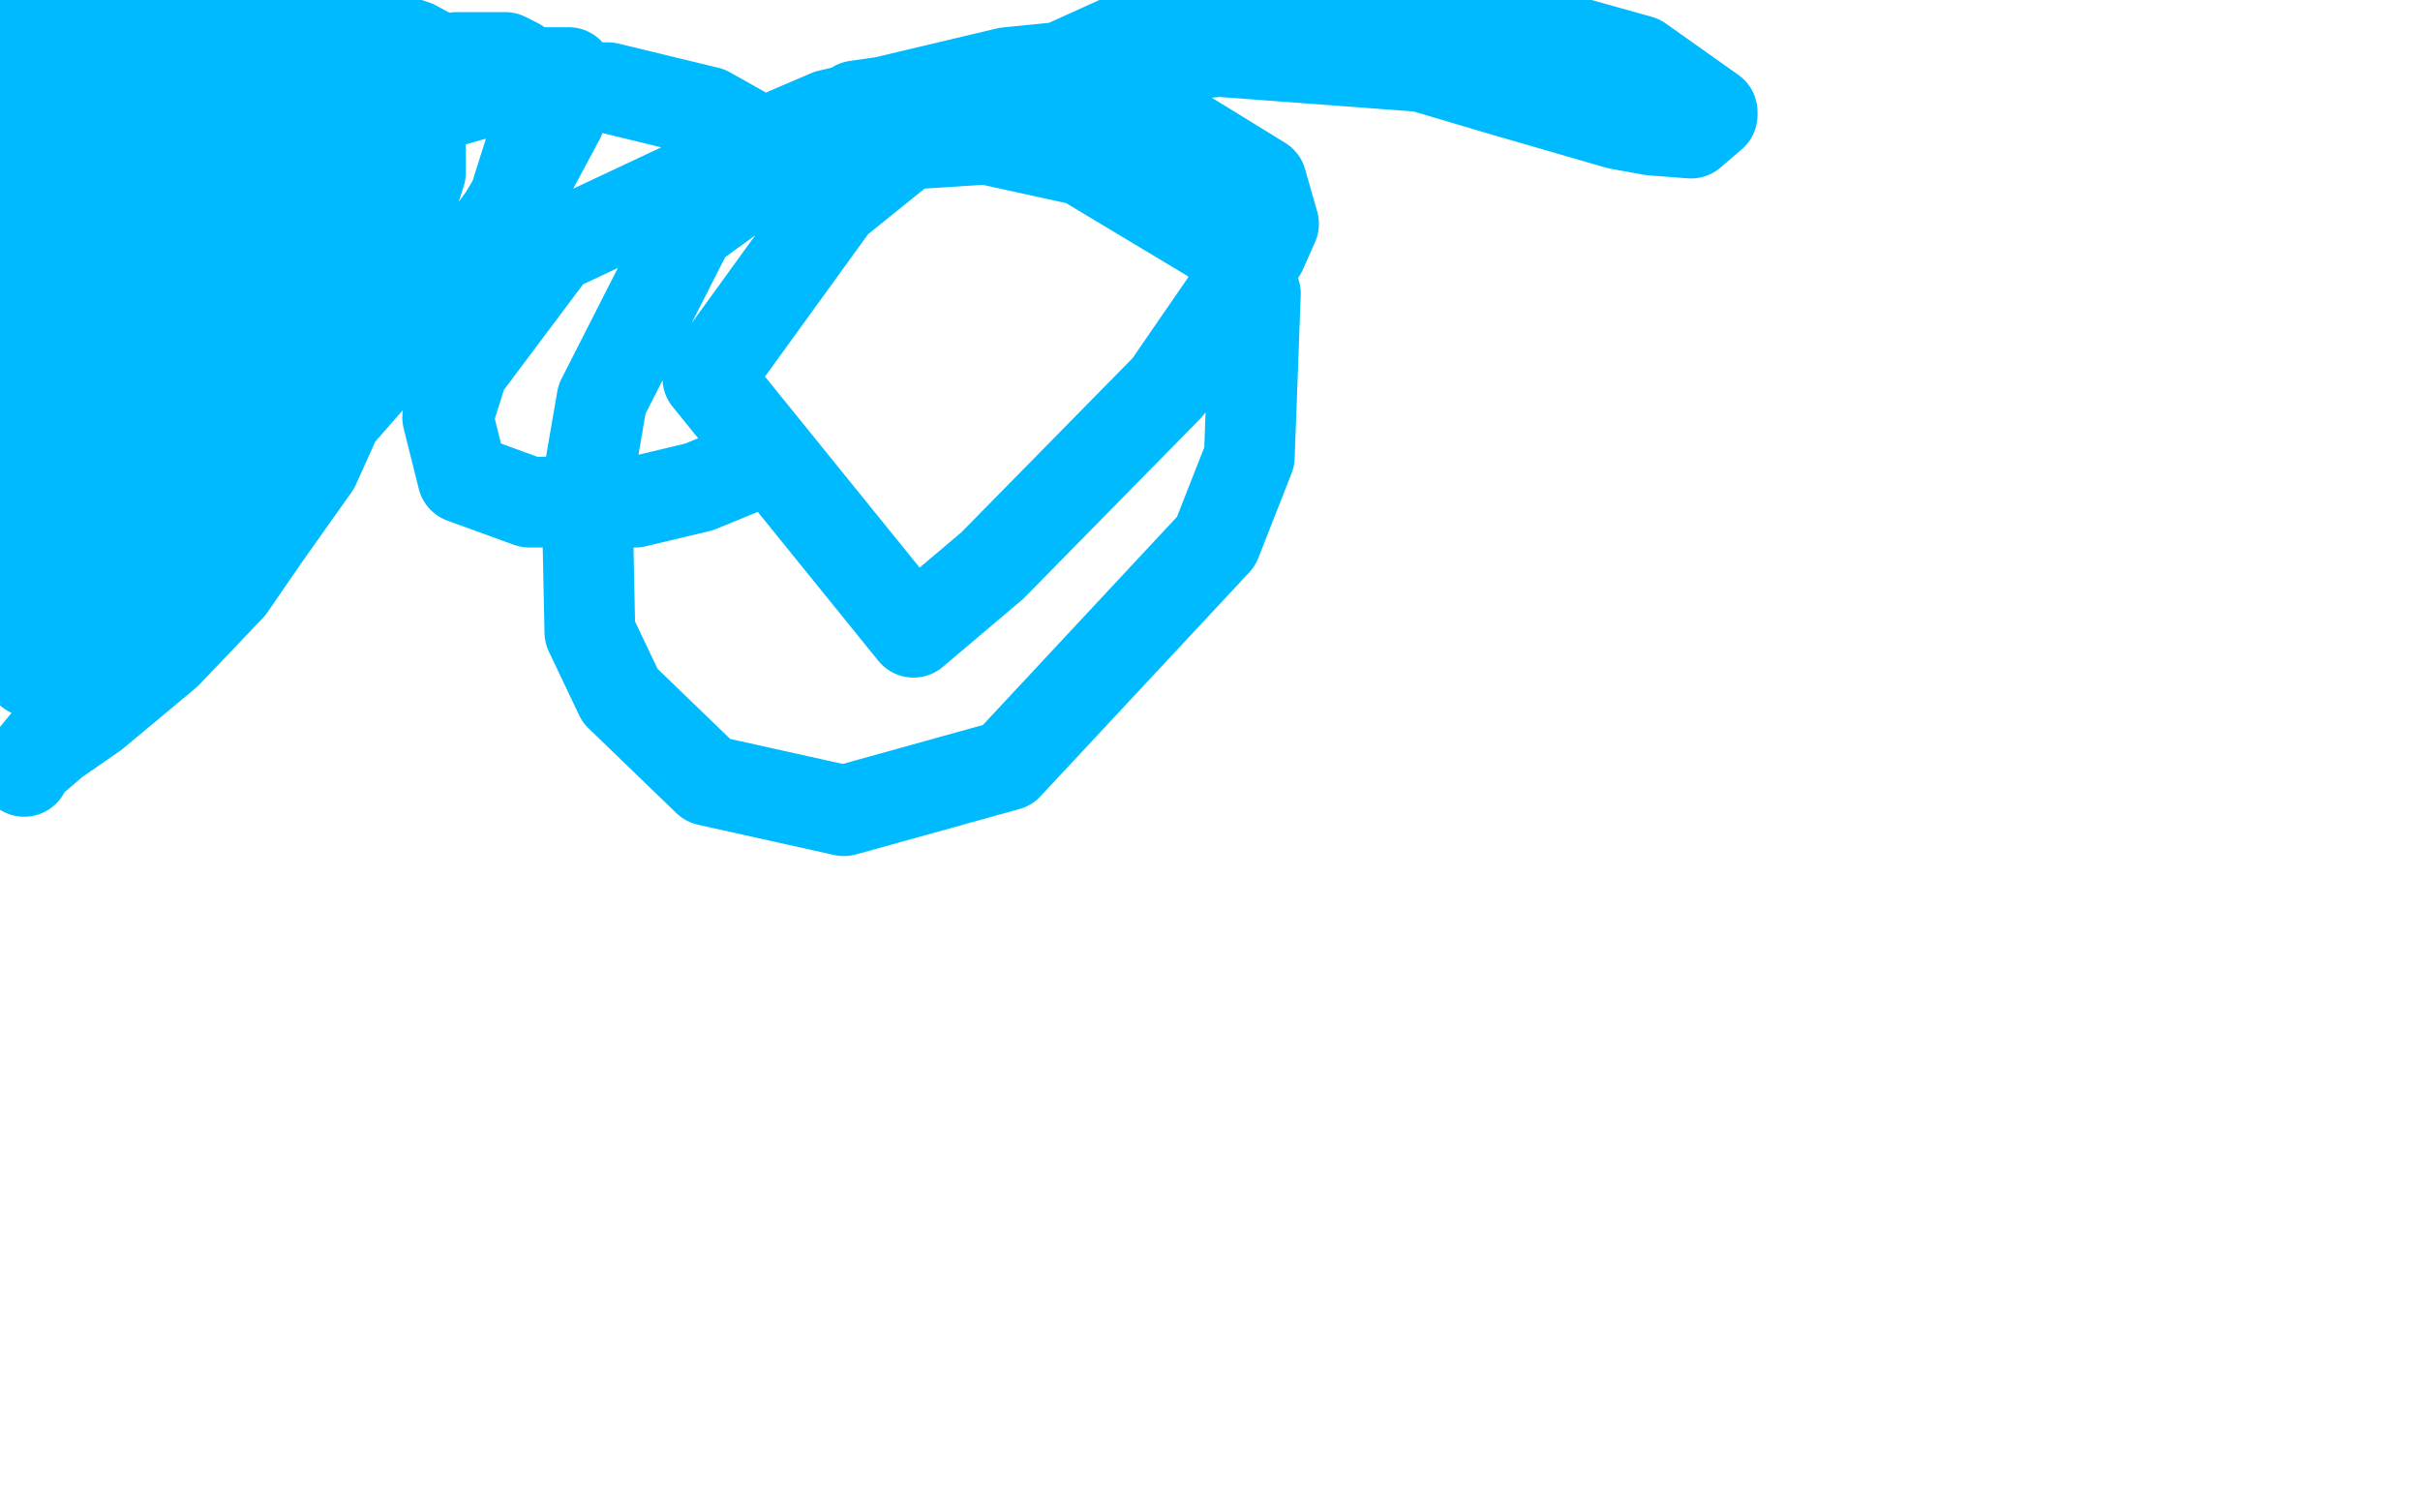 <?xml version="1.0" standalone="no"?>
<!DOCTYPE svg PUBLIC "-//W3C//DTD SVG 1.1//EN"
"http://www.w3.org/Graphics/SVG/1.1/DTD/svg11.dtd">

<svg width="800" height="500" version="1.1" xmlns="http://www.w3.org/2000/svg" xmlns:xlink="http://www.w3.org/1999/xlink" style="stroke-antialiasing: false"><desc>This SVG has been created on https://colorillo.com/</desc><rect x='0' y='0' width='800' height='500' style='fill: rgb(255,255,255); stroke-width:0' /><polyline points="27,28 26,27 26,27 19,24 19,24 17,23 17,23 16,21 16,21 14,19 14,19 14,17 14,17 14,16 12,16 11,16 10,16 9,16 8,16 8,17 7,19 7,20 7,21 7,22 7,23 7,25 7,26 7,27 7,29 7,30 7,31 7,32 7,33 7,34 7,35 7,36 7,37 7,38 8,39 9,40 10,40 13,40 17,40 19,40 23,39 27,37 28,35 29,32 29,30 29,29 27,25 24,23 23,22 18,20 14,20 12,20 9,21 5,26 3,28 0,34 0,43 0,48 5,60 14,66 24,69 36,69 42,66 51,53 57,38 58,26 56,20 47,9 35,3 21,1 17,1 7,7 4,12 1,82 11,85 23,81 31,77 46,64 55,46 57,30 54,23 45,9 27,2 16,1 5,111 23,112 43,106 52,97 73,66 74,55 71,34 66,27 53,13 39,8 24,10 10,25 5,37 1,99 8,111 13,114 34,113 40,112 55,95 63,84 72,62 73,38 70,29 61,15 48,9 31,11 21,15 5,34 5,93 20,105 28,108 42,109 54,101 66,84 71,73 75,54 72,38 61,26 48,20 40,19 26,22 14,32 9,39 2,56 2,68 2,74 8,82 20,84 29,81 46,68 64,51 73,36 74,33 72,32 57,27 46,26 25,26 9,32 5,36 1,69 9,60 20,47 24,39 28,33 28,32 28,31 28,30 29,29 30,27 33,24 38,19 40,18 44,14 45,14 45,13 48,11 52,9 54,8 59,5 65,5 69,5 76,5 82,6 85,7 91,8 94,8 101,8 105,8 108,6 109,6 109,7 109,10 109,14 109,21 109,26 109,38 109,43 107,48 105,52 104,54 102,59 96,68 92,80 88,87 83,102 77,117 68,131 56,145 46,156 43,161 34,168 26,175 18,180 12,183 3,187 2,132 5,138 7,138 8,138 10,133 13,127 17,114 18,109 18,100 13,96 10,96 2,104 3,171 13,171 16,168 26,153 30,142 38,120 41,103 41,94 38,93 31,92 26,94 16,105 7,121 6,137 6,144 10,155 16,160 23,160 35,154 42,147 60,118 73,84 78,67 85,46 92,31 97,20 97,18 97,17 95,17 86,20 74,28 63,39 59,45 55,57 54,63 55,65 59,65 66,60 71,55 81,46 95,29 100,21 105,8 105,1 108,0 112,3 128,12 137,15 150,22 153,26 154,26 155,26 158,26 163,26 168,25 179,24 187,24 188,24 188,25 188,27 185,39 170,67 154,89 112,137 63,191 27,232 18,242 9,253 8,255 8,254 8,253 11,251 18,245 31,236 55,216 76,194 87,178 104,154 113,134 115,126 115,114 106,107 98,106 75,110 44,134 32,151 15,182 9,202 9,210 9,219 10,222 16,224 33,215 52,196 75,162 93,128 97,107 97,100 95,92 88,90 76,93 58,109 50,122 35,153 28,176 27,184 27,193 28,197 31,200 33,200 41,197 53,184 62,169 88,127 107,83 112,71 117,55 118,52 116,52 111,52 103,52 101,52 99,52 99,51 101,47 112,35 123,28 129,26 134,29 136,34 139,49 139,57 132,79 118,98 110,102 95,107 83,108 76,103 74,91 81,73 89,62 114,37 140,22 151,19 167,19 171,21 175,30 176,47 170,66 164,76 142,93 119,98 108,98 93,91 89,81 89,74 98,60 115,44 130,39 165,29 201,29 234,37 250,46 253,48 260,44 274,38 333,24 403,17 470,22 497,30 535,41 546,43 559,44 566,38 566,37 542,20 474,1 391,4 307,42 276,67 234,125 302,209 328,187 386,128 417,83 421,74 417,60 378,36 311,31 283,35 228,75 199,132 194,161 195,209 205,230 234,258 279,268 333,253 402,179 413,151 415,97 403,80 358,53 326,46 249,51 183,82 153,122 148,138 153,158 175,166 210,166 231,161 253,152" style="fill: none; stroke: #00baff; stroke-width: 30; stroke-linejoin: round; stroke-linecap: round; stroke-antialiasing: false; stroke-antialias: 0; opacity: 1.0"/>
</svg>
